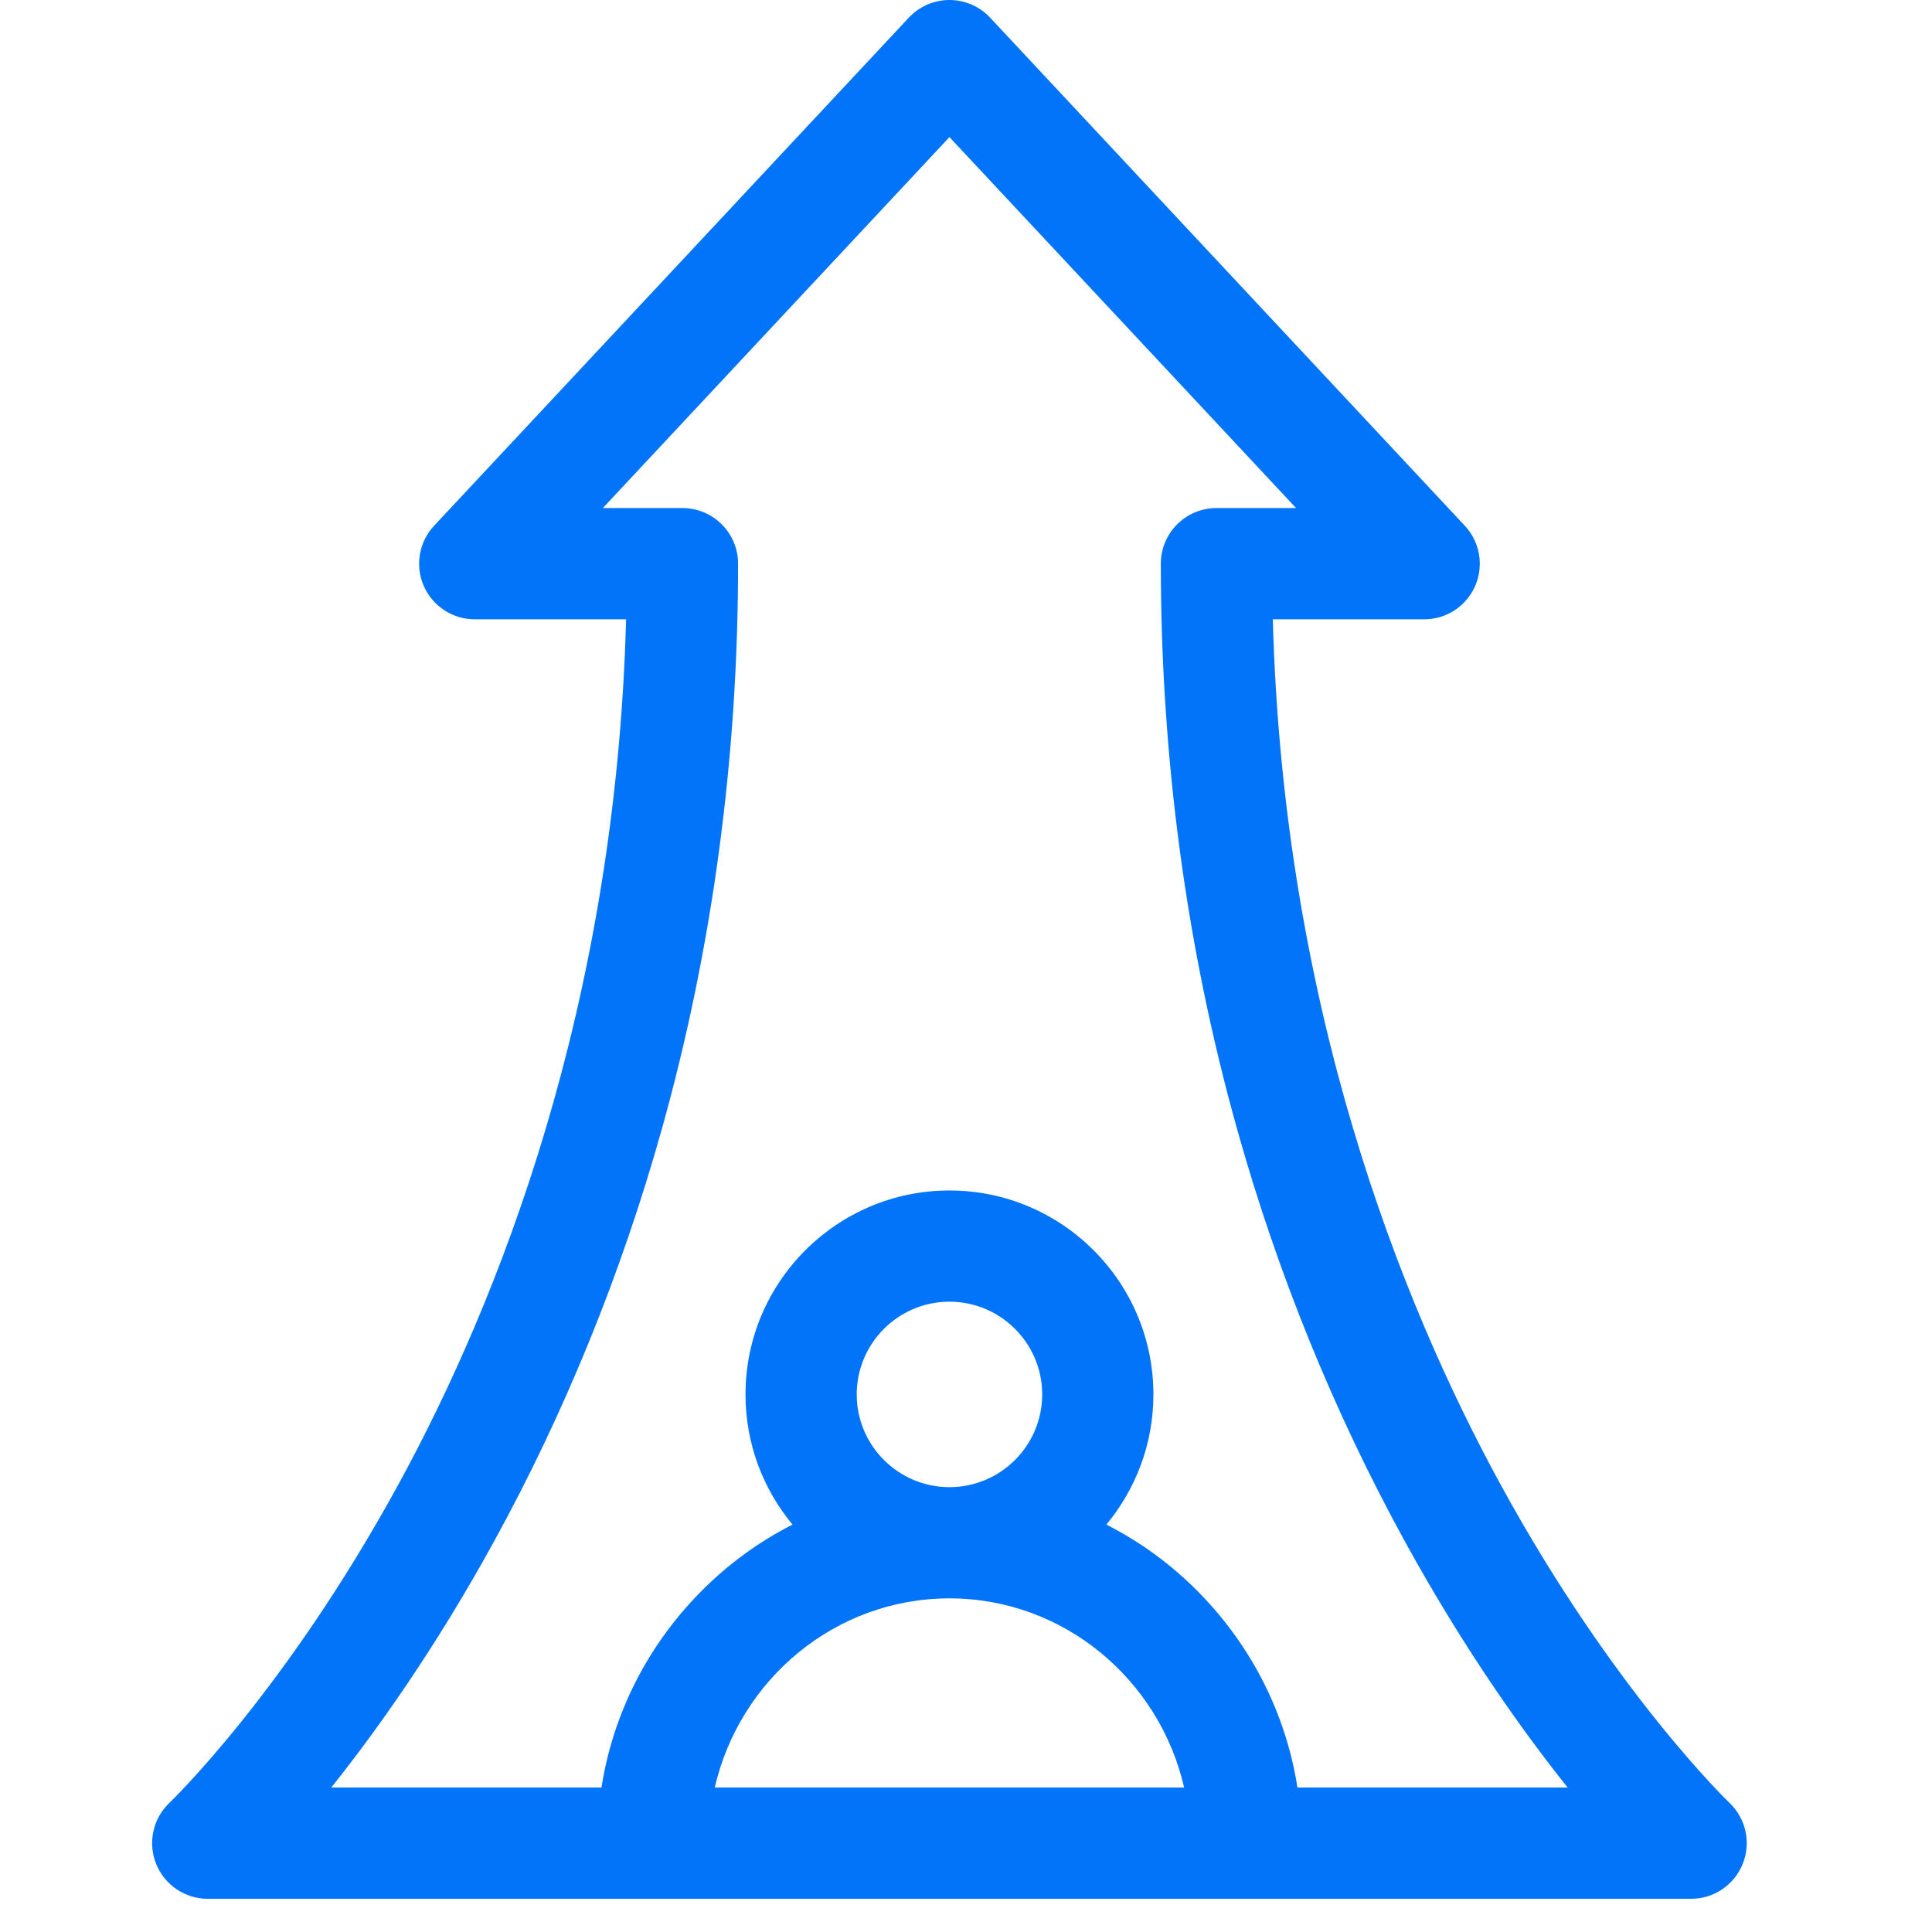 <svg width="32" height="32" viewBox="0 0 32 32" fill="none" xmlns="http://www.w3.org/2000/svg">
<g clip-path="url(#clip0_406_8169)">
<g clip-path="url(#clip1_406_8169)">
<path d="M28.645 29.86C28.626 29.842 26.724 28.014 24.849 24.579C23.203 21.564 21.255 16.679 21.082 10.258H23.588C23.956 10.258 24.288 10.04 24.434 9.704C24.58 9.367 24.512 8.976 24.262 8.708L16.399 0.292C16.225 0.106 15.981 0 15.726 0C15.471 0 15.227 0.106 15.053 0.292L7.19 8.708C6.94 8.976 6.872 9.367 7.018 9.704C7.165 10.04 7.497 10.258 7.864 10.258H10.37C10.197 16.679 8.249 21.564 6.603 24.579C4.728 28.014 2.826 29.842 2.808 29.859C2.534 30.118 2.445 30.518 2.585 30.869C2.724 31.22 3.064 31.45 3.441 31.45H28.011C28.388 31.45 28.726 31.22 28.866 30.87C29.006 30.52 28.918 30.12 28.645 29.86ZM14.19 23.096C14.19 22.249 14.879 21.56 15.726 21.56C16.573 21.56 17.262 22.249 17.262 23.096C17.262 23.943 16.573 24.632 15.726 24.632C14.879 24.632 14.19 23.943 14.19 23.096ZM15.726 26.474C17.615 26.474 19.201 27.814 19.613 29.607H11.839C12.251 27.814 13.837 26.474 15.726 26.474ZM21.49 29.607C21.3 28.395 20.737 27.272 19.858 26.377C19.402 25.913 18.885 25.536 18.325 25.252C18.811 24.666 19.104 23.915 19.104 23.096C19.104 21.233 17.589 19.718 15.726 19.718C13.863 19.718 12.348 21.233 12.348 23.096C12.348 23.915 12.64 24.666 13.127 25.252C12.567 25.536 12.05 25.913 11.594 26.377C10.715 27.272 10.152 28.395 9.962 29.607H5.487C6.24 28.663 7.21 27.302 8.18 25.536C9.355 23.397 10.291 21.097 10.962 18.701C11.8 15.71 12.225 12.559 12.225 9.337C12.225 8.828 11.812 8.415 11.303 8.415H9.985L15.726 2.271L21.467 8.415H20.149C19.64 8.415 19.227 8.828 19.227 9.337C19.227 12.559 19.652 15.71 20.49 18.701C21.161 21.097 22.097 23.397 23.272 25.536C24.242 27.302 25.212 28.663 25.965 29.607H21.49Z" fill="#0274F9"/>
</g>
</g>
<defs>
<clipPath id="clip0_406_8169">
<rect width="31.45" height="31.45" fill="white"/>
</clipPath>
<clipPath id="clip1_406_8169">
<rect width="31.45" height="31.45" fill="white"/>
</clipPath>
</defs>
</svg>
